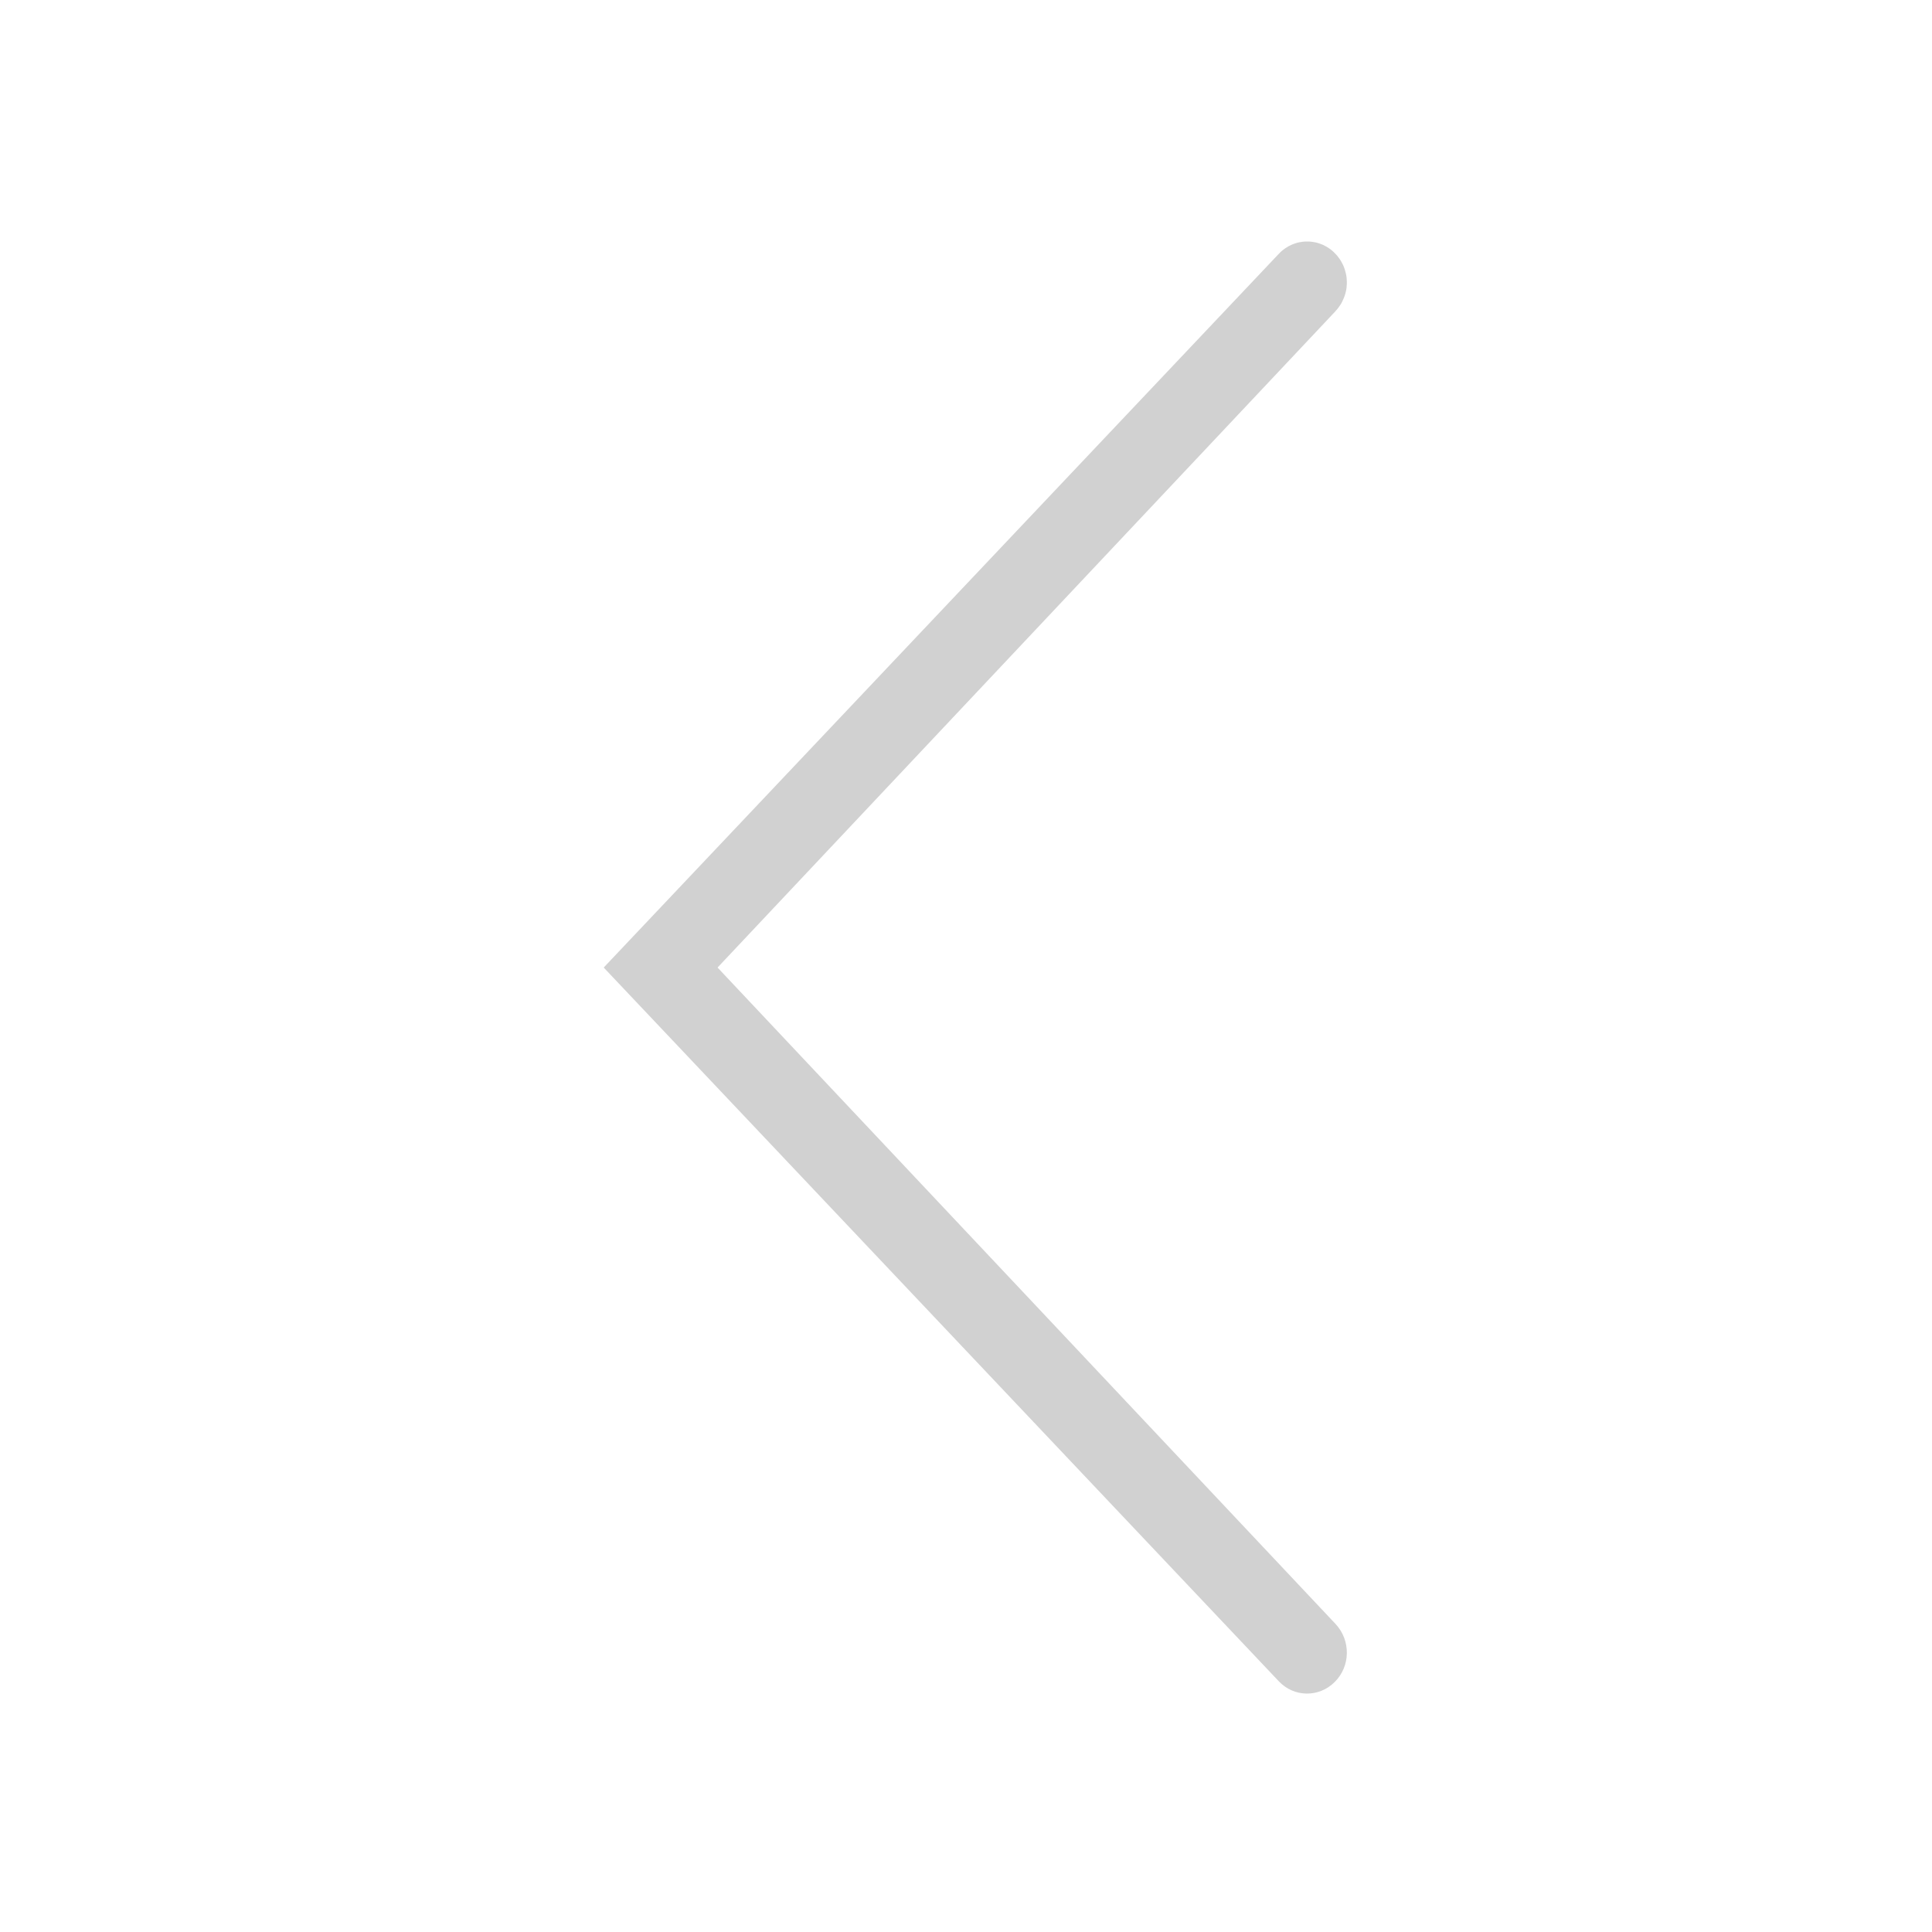 <svg xmlns="http://www.w3.org/2000/svg" xmlns:xlink="http://www.w3.org/1999/xlink" width="25" height="25" viewBox="0 0 25 25" fill="none">
<path d="M17.281 4.026C17.287 4.019 17.293 4.013 17.299 4.006C17.304 4 17.31 3.993 17.315 3.986C17.32 3.979 17.325 3.972 17.33 3.965C17.335 3.958 17.34 3.951 17.345 3.944C17.349 3.936 17.354 3.929 17.358 3.922C17.362 3.914 17.366 3.906 17.37 3.899C17.374 3.891 17.378 3.883 17.381 3.875C17.385 3.867 17.388 3.859 17.391 3.851C17.395 3.843 17.397 3.835 17.4 3.827C17.403 3.819 17.405 3.811 17.408 3.802C17.41 3.794 17.412 3.786 17.414 3.777C17.416 3.769 17.418 3.76 17.42 3.752C17.421 3.743 17.422 3.735 17.424 3.726C17.425 3.718 17.426 3.709 17.426 3.7C17.427 3.692 17.428 3.683 17.428 3.675C17.428 3.666 17.428 3.657 17.428 3.649C17.428 3.64 17.428 3.631 17.427 3.623C17.427 3.614 17.426 3.606 17.425 3.597C17.424 3.588 17.423 3.58 17.422 3.571C17.42 3.563 17.419 3.554 17.417 3.546C17.415 3.537 17.413 3.529 17.411 3.521C17.409 3.512 17.407 3.504 17.404 3.496C17.402 3.487 17.399 3.479 17.396 3.471C17.393 3.463 17.39 3.455 17.387 3.447C17.383 3.439 17.38 3.431 17.376 3.423C17.372 3.416 17.368 3.408 17.364 3.4C17.36 3.393 17.356 3.385 17.352 3.378C17.347 3.37 17.343 3.363 17.338 3.356C17.333 3.349 17.328 3.341 17.323 3.335C17.318 3.328 17.312 3.321 17.307 3.314C17.302 3.307 17.296 3.301 17.29 3.294C17.284 3.288 17.279 3.282 17.272 3.276C17.267 3.269 17.26 3.264 17.254 3.258C17.248 3.252 17.242 3.247 17.235 3.241C17.229 3.236 17.222 3.231 17.215 3.225C17.209 3.22 17.202 3.216 17.195 3.211C17.188 3.206 17.181 3.202 17.173 3.197C17.166 3.193 17.159 3.189 17.151 3.185C17.144 3.181 17.137 3.177 17.129 3.173C17.121 3.17 17.113 3.166 17.106 3.163C17.098 3.16 17.09 3.157 17.082 3.154C17.074 3.151 17.066 3.148 17.058 3.146C17.05 3.144 17.042 3.141 17.034 3.139C17.026 3.137 17.017 3.136 17.009 3.134C17.001 3.132 16.992 3.131 16.984 3.13C16.976 3.129 16.967 3.128 16.959 3.127C16.95 3.126 16.942 3.126 16.934 3.125C16.925 3.125 16.917 3.125 16.908 3.125C16.9 3.125 16.891 3.125 16.883 3.126C16.875 3.127 16.866 3.127 16.858 3.128C16.849 3.129 16.841 3.13 16.833 3.132C16.824 3.133 16.816 3.135 16.808 3.136C16.8 3.138 16.791 3.14 16.783 3.142C16.775 3.145 16.767 3.147 16.759 3.15C16.751 3.152 16.743 3.155 16.735 3.158C16.727 3.161 16.72 3.164 16.712 3.168C16.704 3.171 16.696 3.175 16.689 3.179C16.681 3.182 16.674 3.186 16.667 3.191C16.659 3.195 16.652 3.199 16.645 3.204C16.638 3.208 16.631 3.213 16.624 3.218C16.617 3.223 16.61 3.228 16.604 3.233C16.597 3.238 16.591 3.244 16.584 3.249C16.578 3.255 16.572 3.26 16.566 3.266C16.56 3.272 16.554 3.278 16.548 3.284L7.812 12.52L16.548 21.756C16.744 21.964 17.068 21.969 17.272 21.764C17.476 21.561 17.481 21.227 17.282 21.014L9.285 12.52L17.282 4.026L17.281 4.026Z"   fill="#D1D1D1" >
</path>
</svg>

